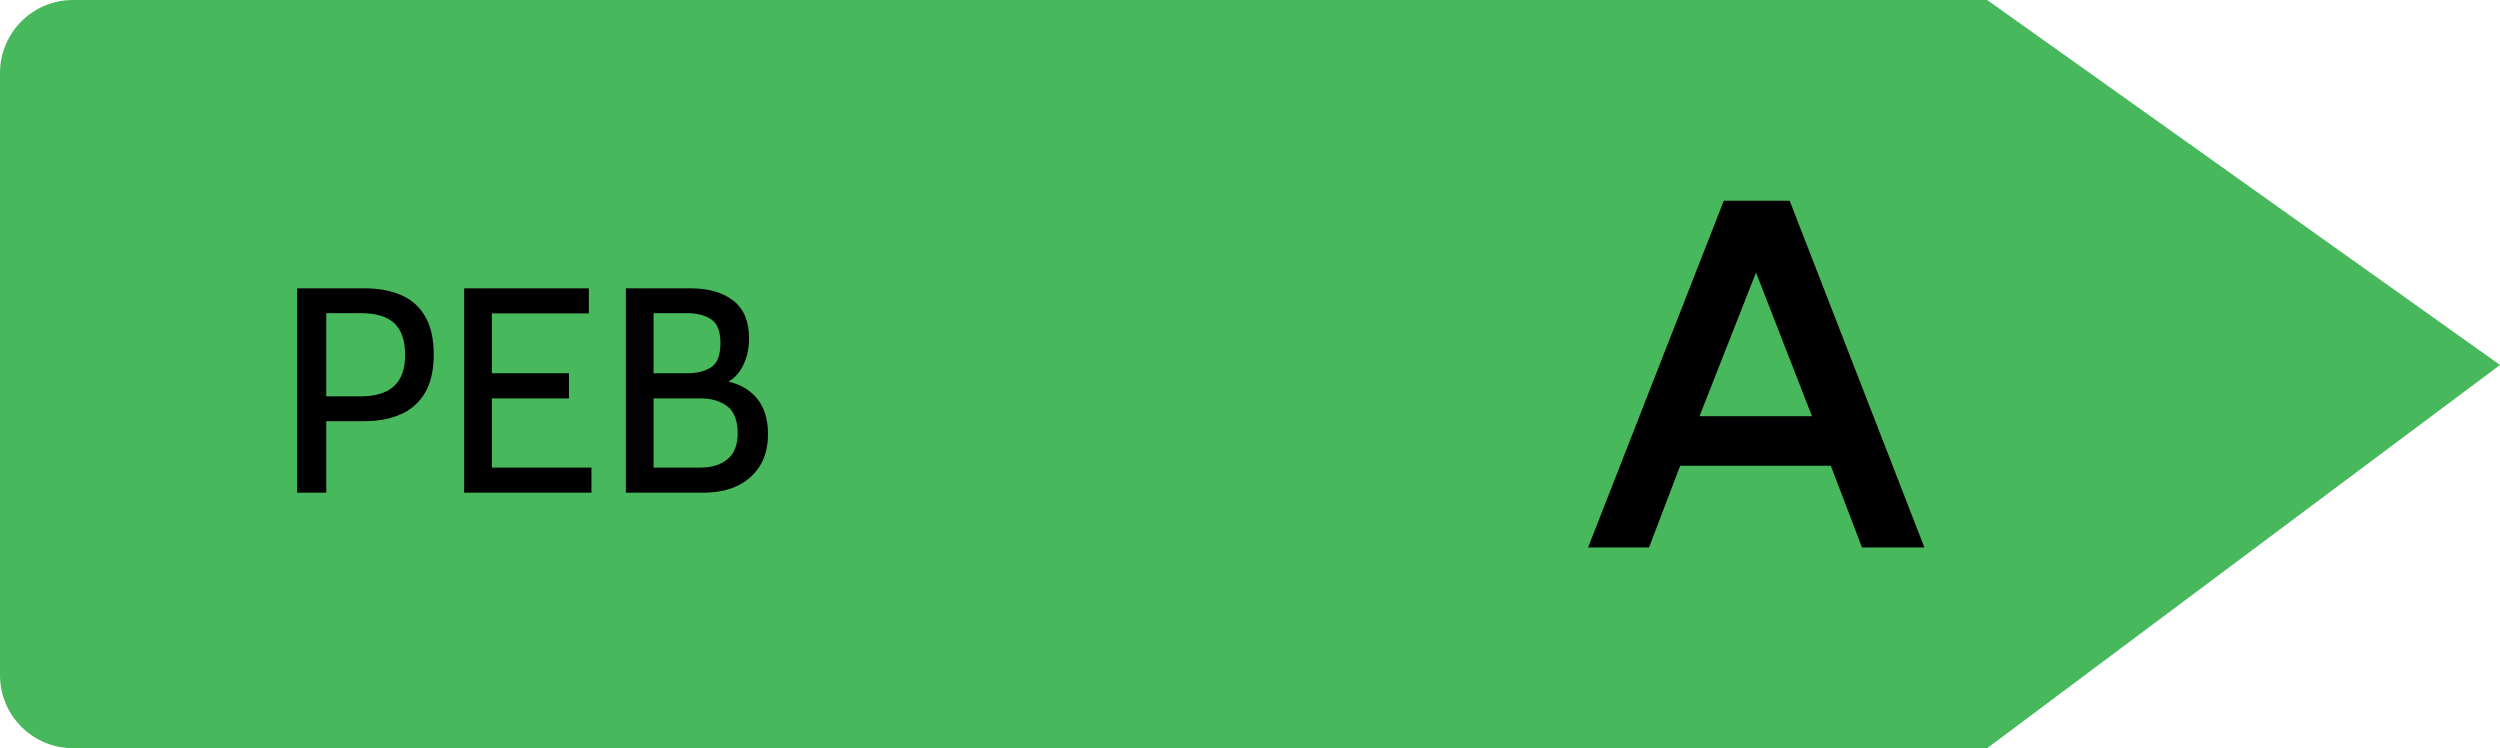 <svg width="137" height="41" viewBox="0 0 137 41" fill="none" xmlns="http://www.w3.org/2000/svg">
<path d="M0 4C0 1.791 1.791 0 4 0H108.897L137 20L108.897 41H4C1.791 41 0 39.209 0 37V4Z" fill="#48B85C"/>
<path d="M87.027 30L94.464 11H98.074L105.457 30H102.037L100.327 25.521H92.076L90.366 30H87.027ZM93.134 22.807H99.296L96.229 14.936L93.134 22.807Z" fill="black"/>
<path d="M16.28 27V15.8H19.976C20.728 15.8 21.389 15.92 21.96 16.16C22.531 16.4 22.973 16.787 23.288 17.32C23.608 17.853 23.768 18.557 23.768 19.432C23.768 20.291 23.608 20.989 23.288 21.528C22.973 22.061 22.531 22.453 21.96 22.704C21.389 22.955 20.728 23.08 19.976 23.08H17.88V27H16.28ZM17.88 21.72H19.752C20.568 21.72 21.179 21.536 21.584 21.168C21.995 20.795 22.2 20.221 22.2 19.448C22.2 18.669 22.005 18.093 21.616 17.72C21.232 17.347 20.611 17.16 19.752 17.16H17.88V21.72ZM25.436 27V15.8H32.268V17.176H26.956V20.456H31.18V21.832H26.956V25.624H32.412V27H25.436ZM34.296 27V15.8H37.832C38.834 15.8 39.621 16.027 40.192 16.48C40.762 16.928 41.048 17.613 41.048 18.536C41.048 19.16 40.912 19.709 40.64 20.184C40.368 20.659 39.96 20.968 39.416 21.112L39.64 20.856C40.418 20.984 41.021 21.296 41.448 21.792C41.874 22.283 42.088 22.952 42.088 23.8C42.088 24.781 41.77 25.56 41.136 26.136C40.506 26.712 39.634 27 38.52 27H34.296ZM35.816 25.624H38.392C39.01 25.624 39.504 25.469 39.872 25.16C40.24 24.851 40.424 24.381 40.424 23.752C40.424 23.048 40.234 22.552 39.856 22.264C39.482 21.976 38.994 21.832 38.392 21.832H35.816V25.624ZM35.816 20.456H37.64C38.184 20.456 38.626 20.347 38.968 20.128C39.309 19.909 39.48 19.469 39.48 18.808C39.48 18.152 39.309 17.715 38.968 17.496C38.626 17.272 38.184 17.16 37.64 17.16H35.816V20.456Z" fill="black"/>
</svg>

